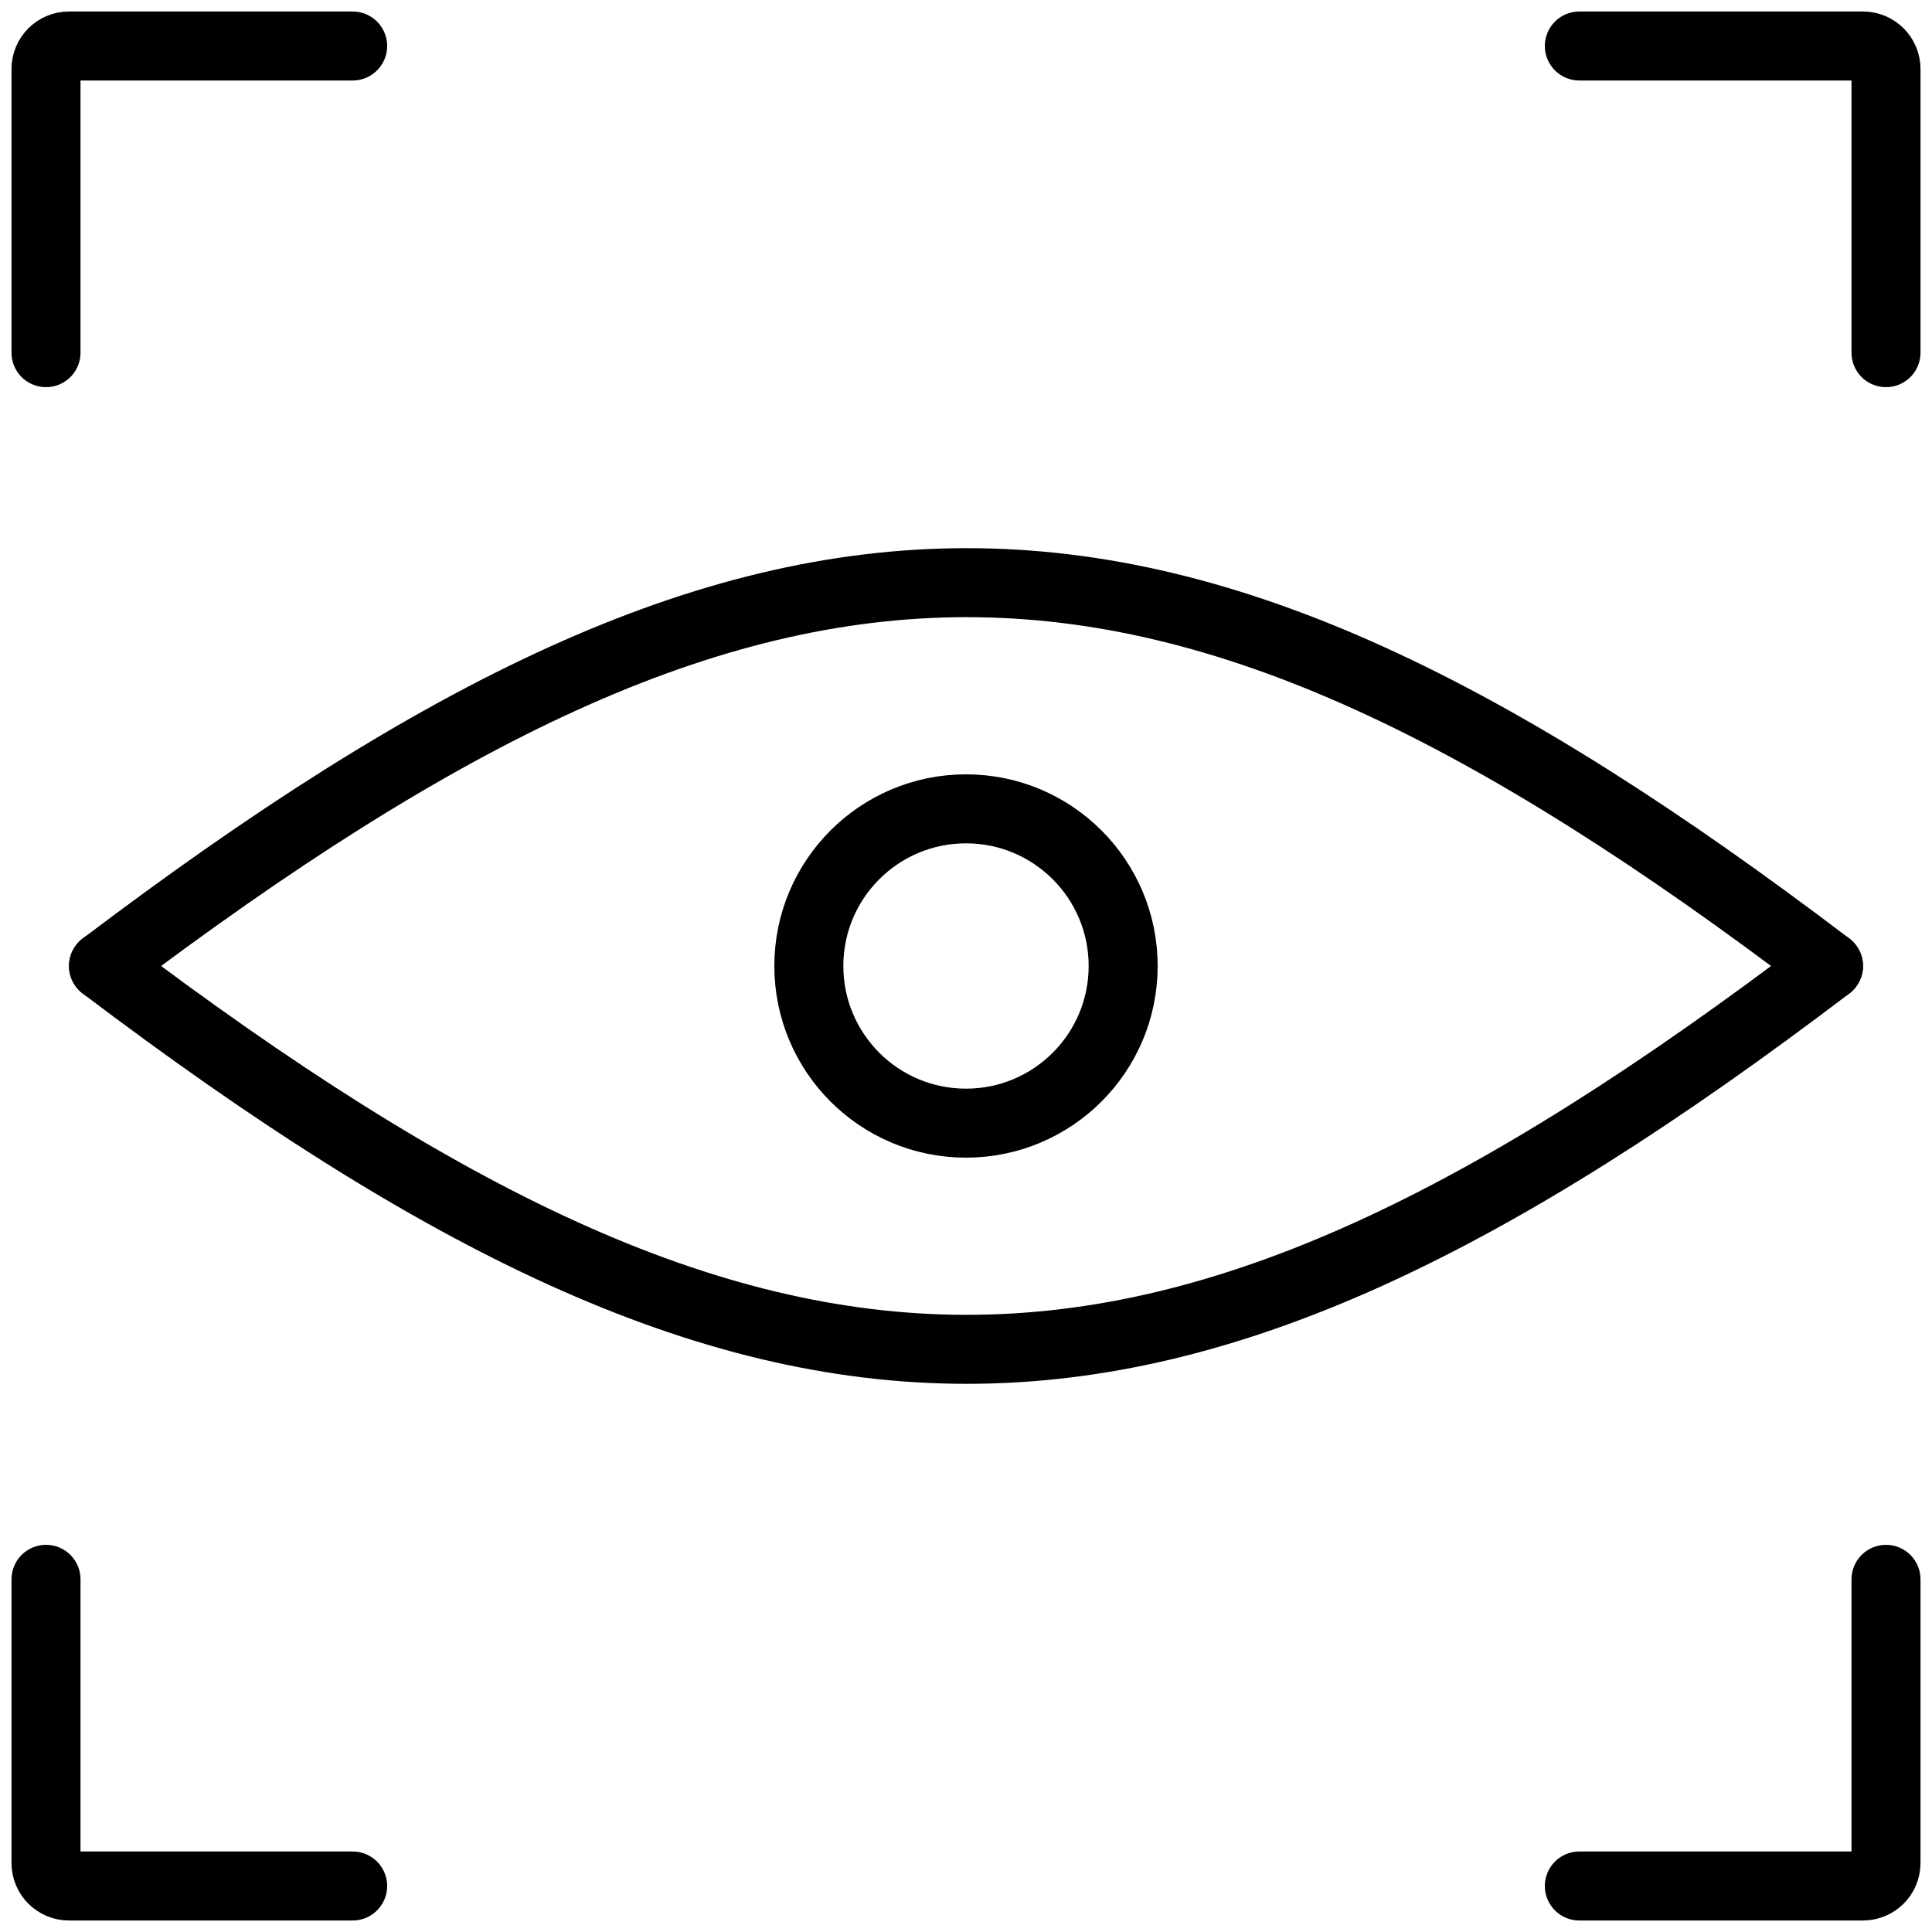 <svg width="84" height="84" viewBox="0 0 84 84" fill="none" xmlns="http://www.w3.org/2000/svg">
<path d="M4.5 42C33.802 19.824 50.193 19.732 79.5 42" stroke="black" stroke-width="3" stroke-linecap="round"/>
<path d="M4.5 42C33.802 64.176 50.193 64.268 79.5 42" stroke="black" stroke-width="3" stroke-linecap="round"/>
<circle cx="42" cy="42" r="6.833" stroke="black" stroke-width="3"/>
<path d="M2 15.333V3C2 2.448 2.448 2 3 2H15.333" stroke="black" stroke-width="3" stroke-linecap="round"/>
<path d="M82 15.333V3C82 2.448 81.552 2 81 2H68.667" stroke="black" stroke-width="3" stroke-linecap="round"/>
<path d="M68.667 82H81C81.552 82 82 81.552 82 81V68.667" stroke="black" stroke-width="3" stroke-linecap="round"/>
<path d="M2 68.666V81C2 81.552 2.448 82 3 82H15.333" stroke="black" stroke-width="3" stroke-linecap="round"/>
</svg>
